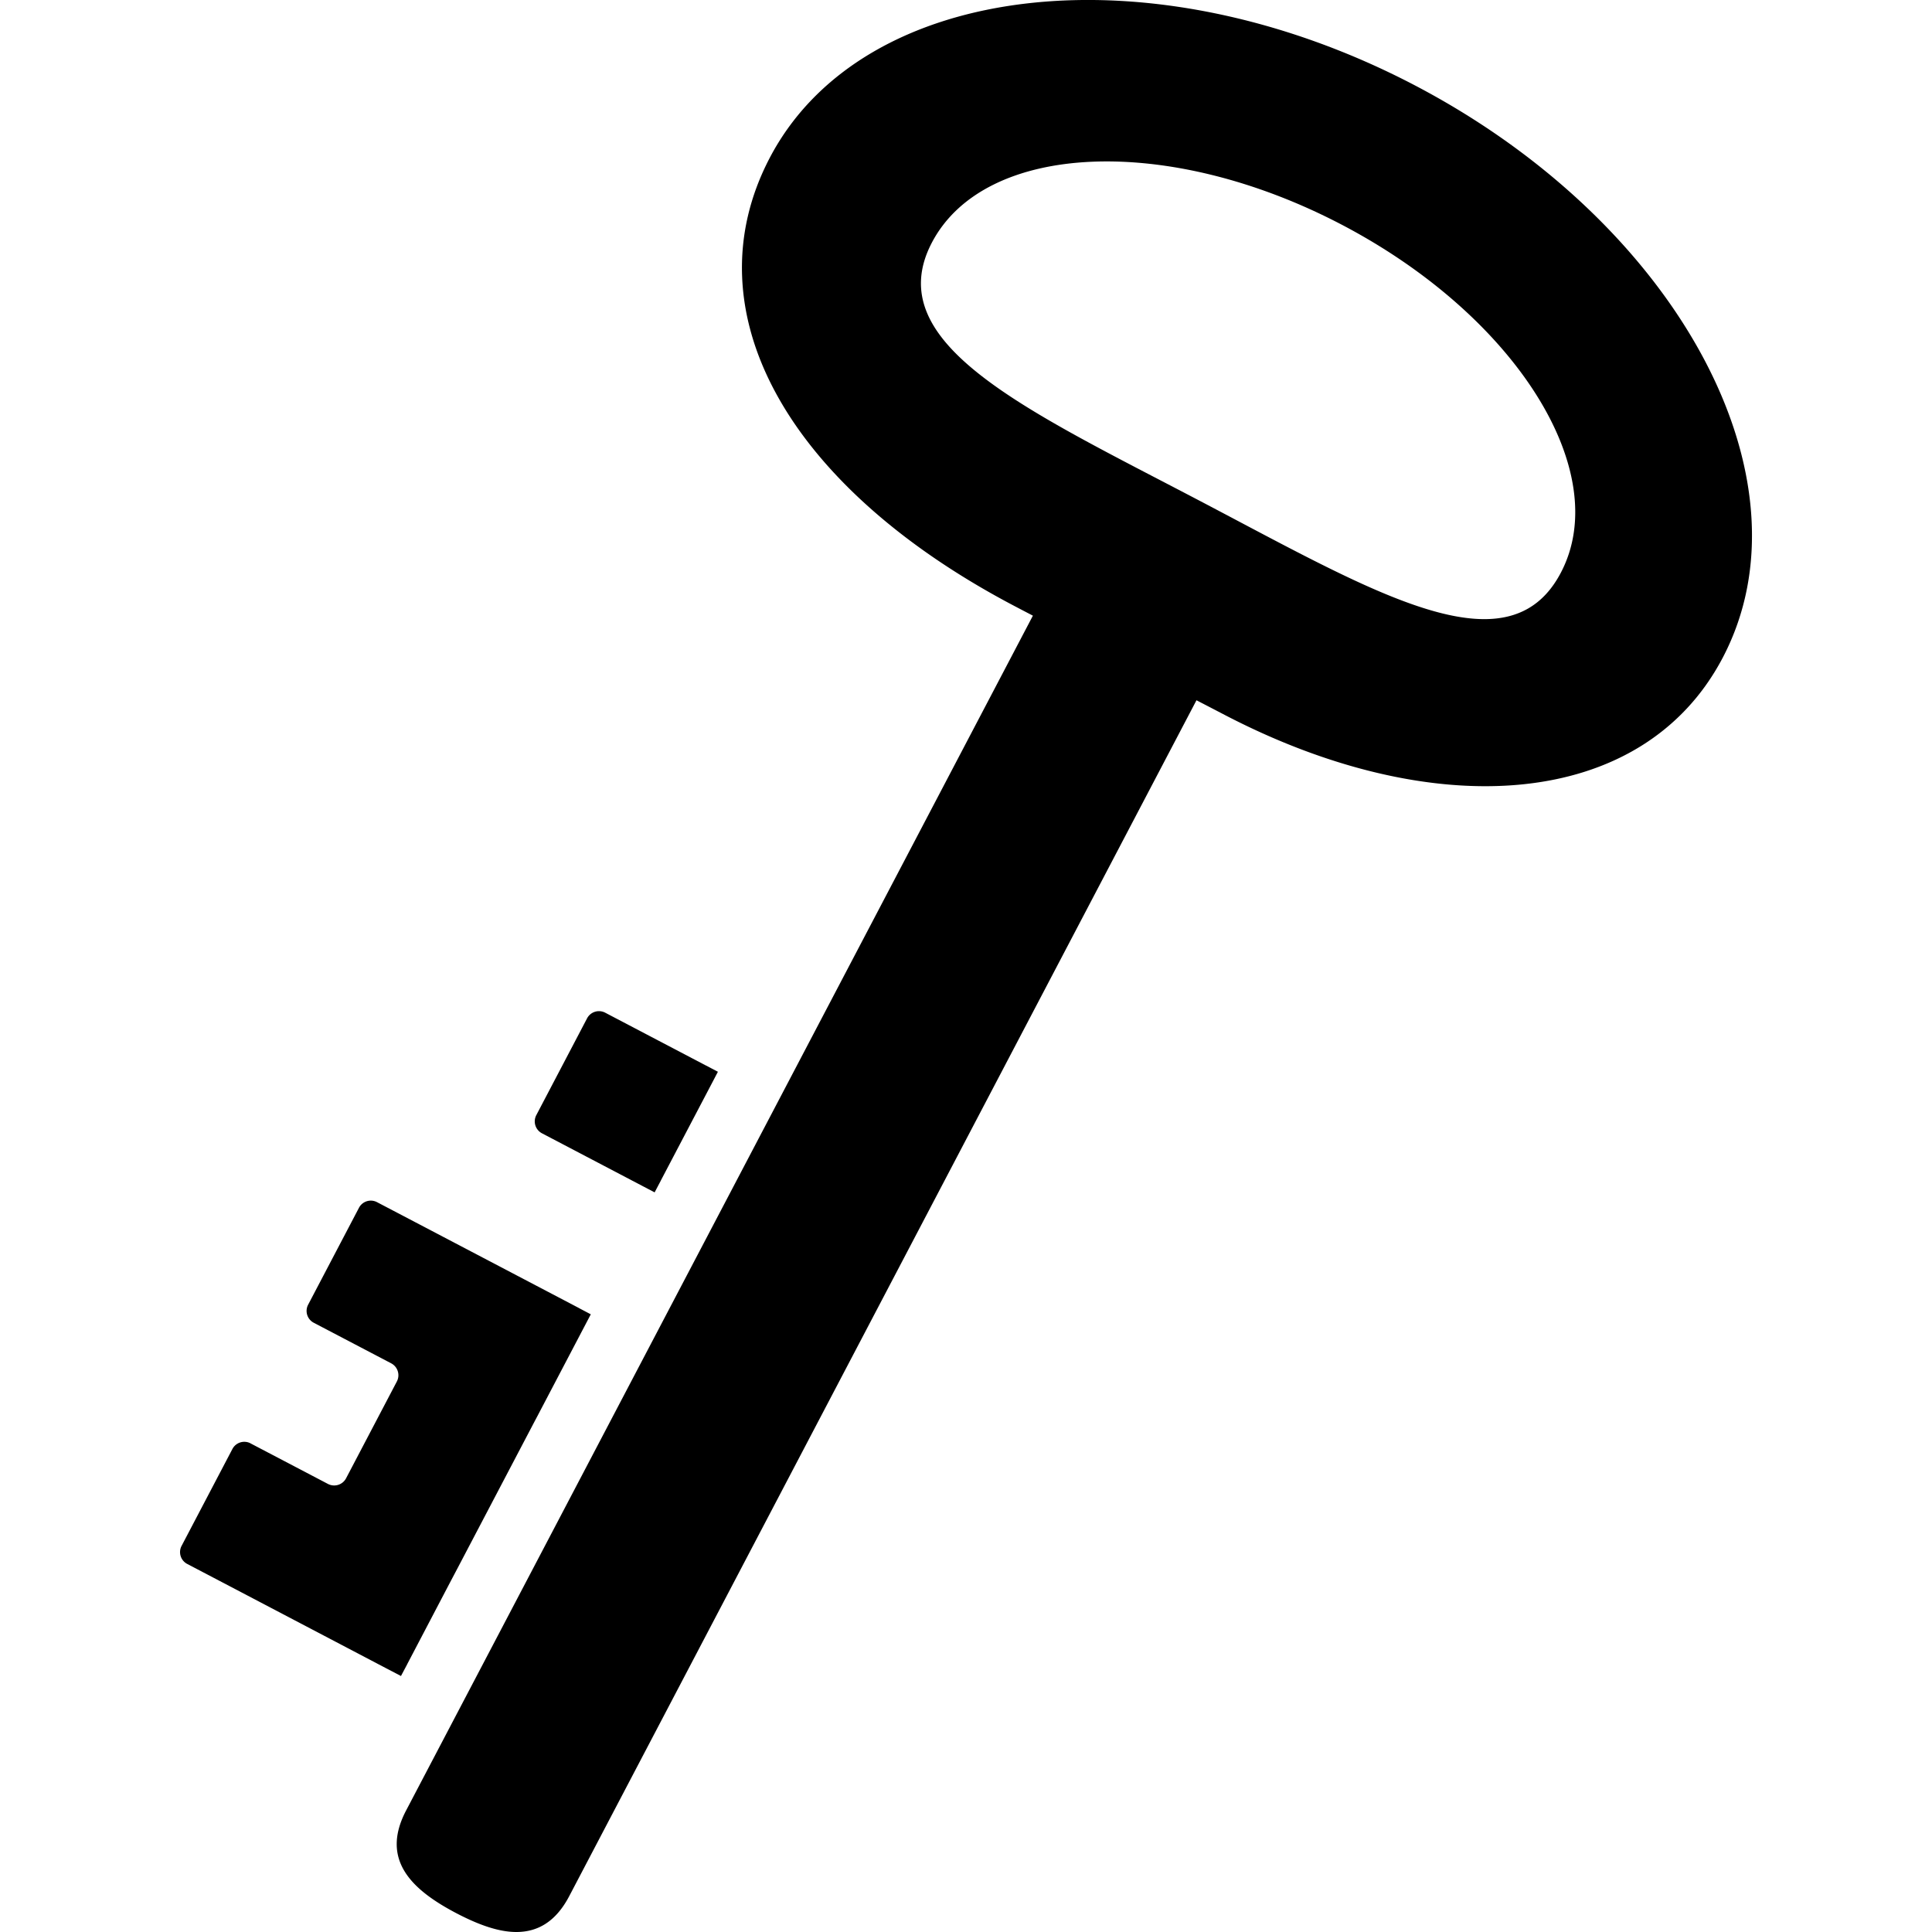 <svg role="img" viewBox="0 0 24 24" xmlns="http://www.w3.org/2000/svg"><title>KeeWeb</title><path d="M6.414 24c-.229-0-.484-.097-.746-.234-.56-.294-.944-.665-.623-1.276l7.786-14.842a58 58 0 0 1-.222-.116C9.801 6.059 8.555 3.882 9.563 1.959c1.159-2.209 4.749-2.61 8.018-.896 3.269 1.715 4.979 4.896 3.82 7.106-.997 1.9-3.599 2.07-6.216.697a85 85 0 0 0-.322-.167L7.072 23.553c-.17.325-.398.447-.658.447m-1.433-3.18-.147-.077-.033-.017-1.994-1.046-.481-.252a.166.166 0 0 1-.07-.225l.631-1.203a.167.167 0 0 1 .224-.071l.001.001.962.504a.167.167 0 0 0 .225-.07l.631-1.203a.167.167 0 0 0-.07-.225l-.481-.252-.481-.252a.166.166 0 0 1-.07-.225l.631-1.203a.166.166 0 0 1 .225-.07l.481.252 1.251.656.776.407.001.001.146.077-.663 1.264-.046.087v0l-.941 1.793-.096.182-.535 1.021-0.0.001zm3.151-6.008-.147-.077-.7-.367-.553-.29a.167.167 0 0 1-.07-.225l.631-1.203a.167.167 0 0 1 .225-.07l.553.29.7.367.001 0.0.146.077-.077.147-.316.602-.316.602-0.0.001zm10.302-7.121c.415.001.74-.166.956-.578.657-1.253-.559-3.187-2.717-4.319s-4.44-1.034-5.097.22 1.171 2.076 3.329 3.208c1.45.76 2.679 1.467 3.529 1.469"/></svg>
